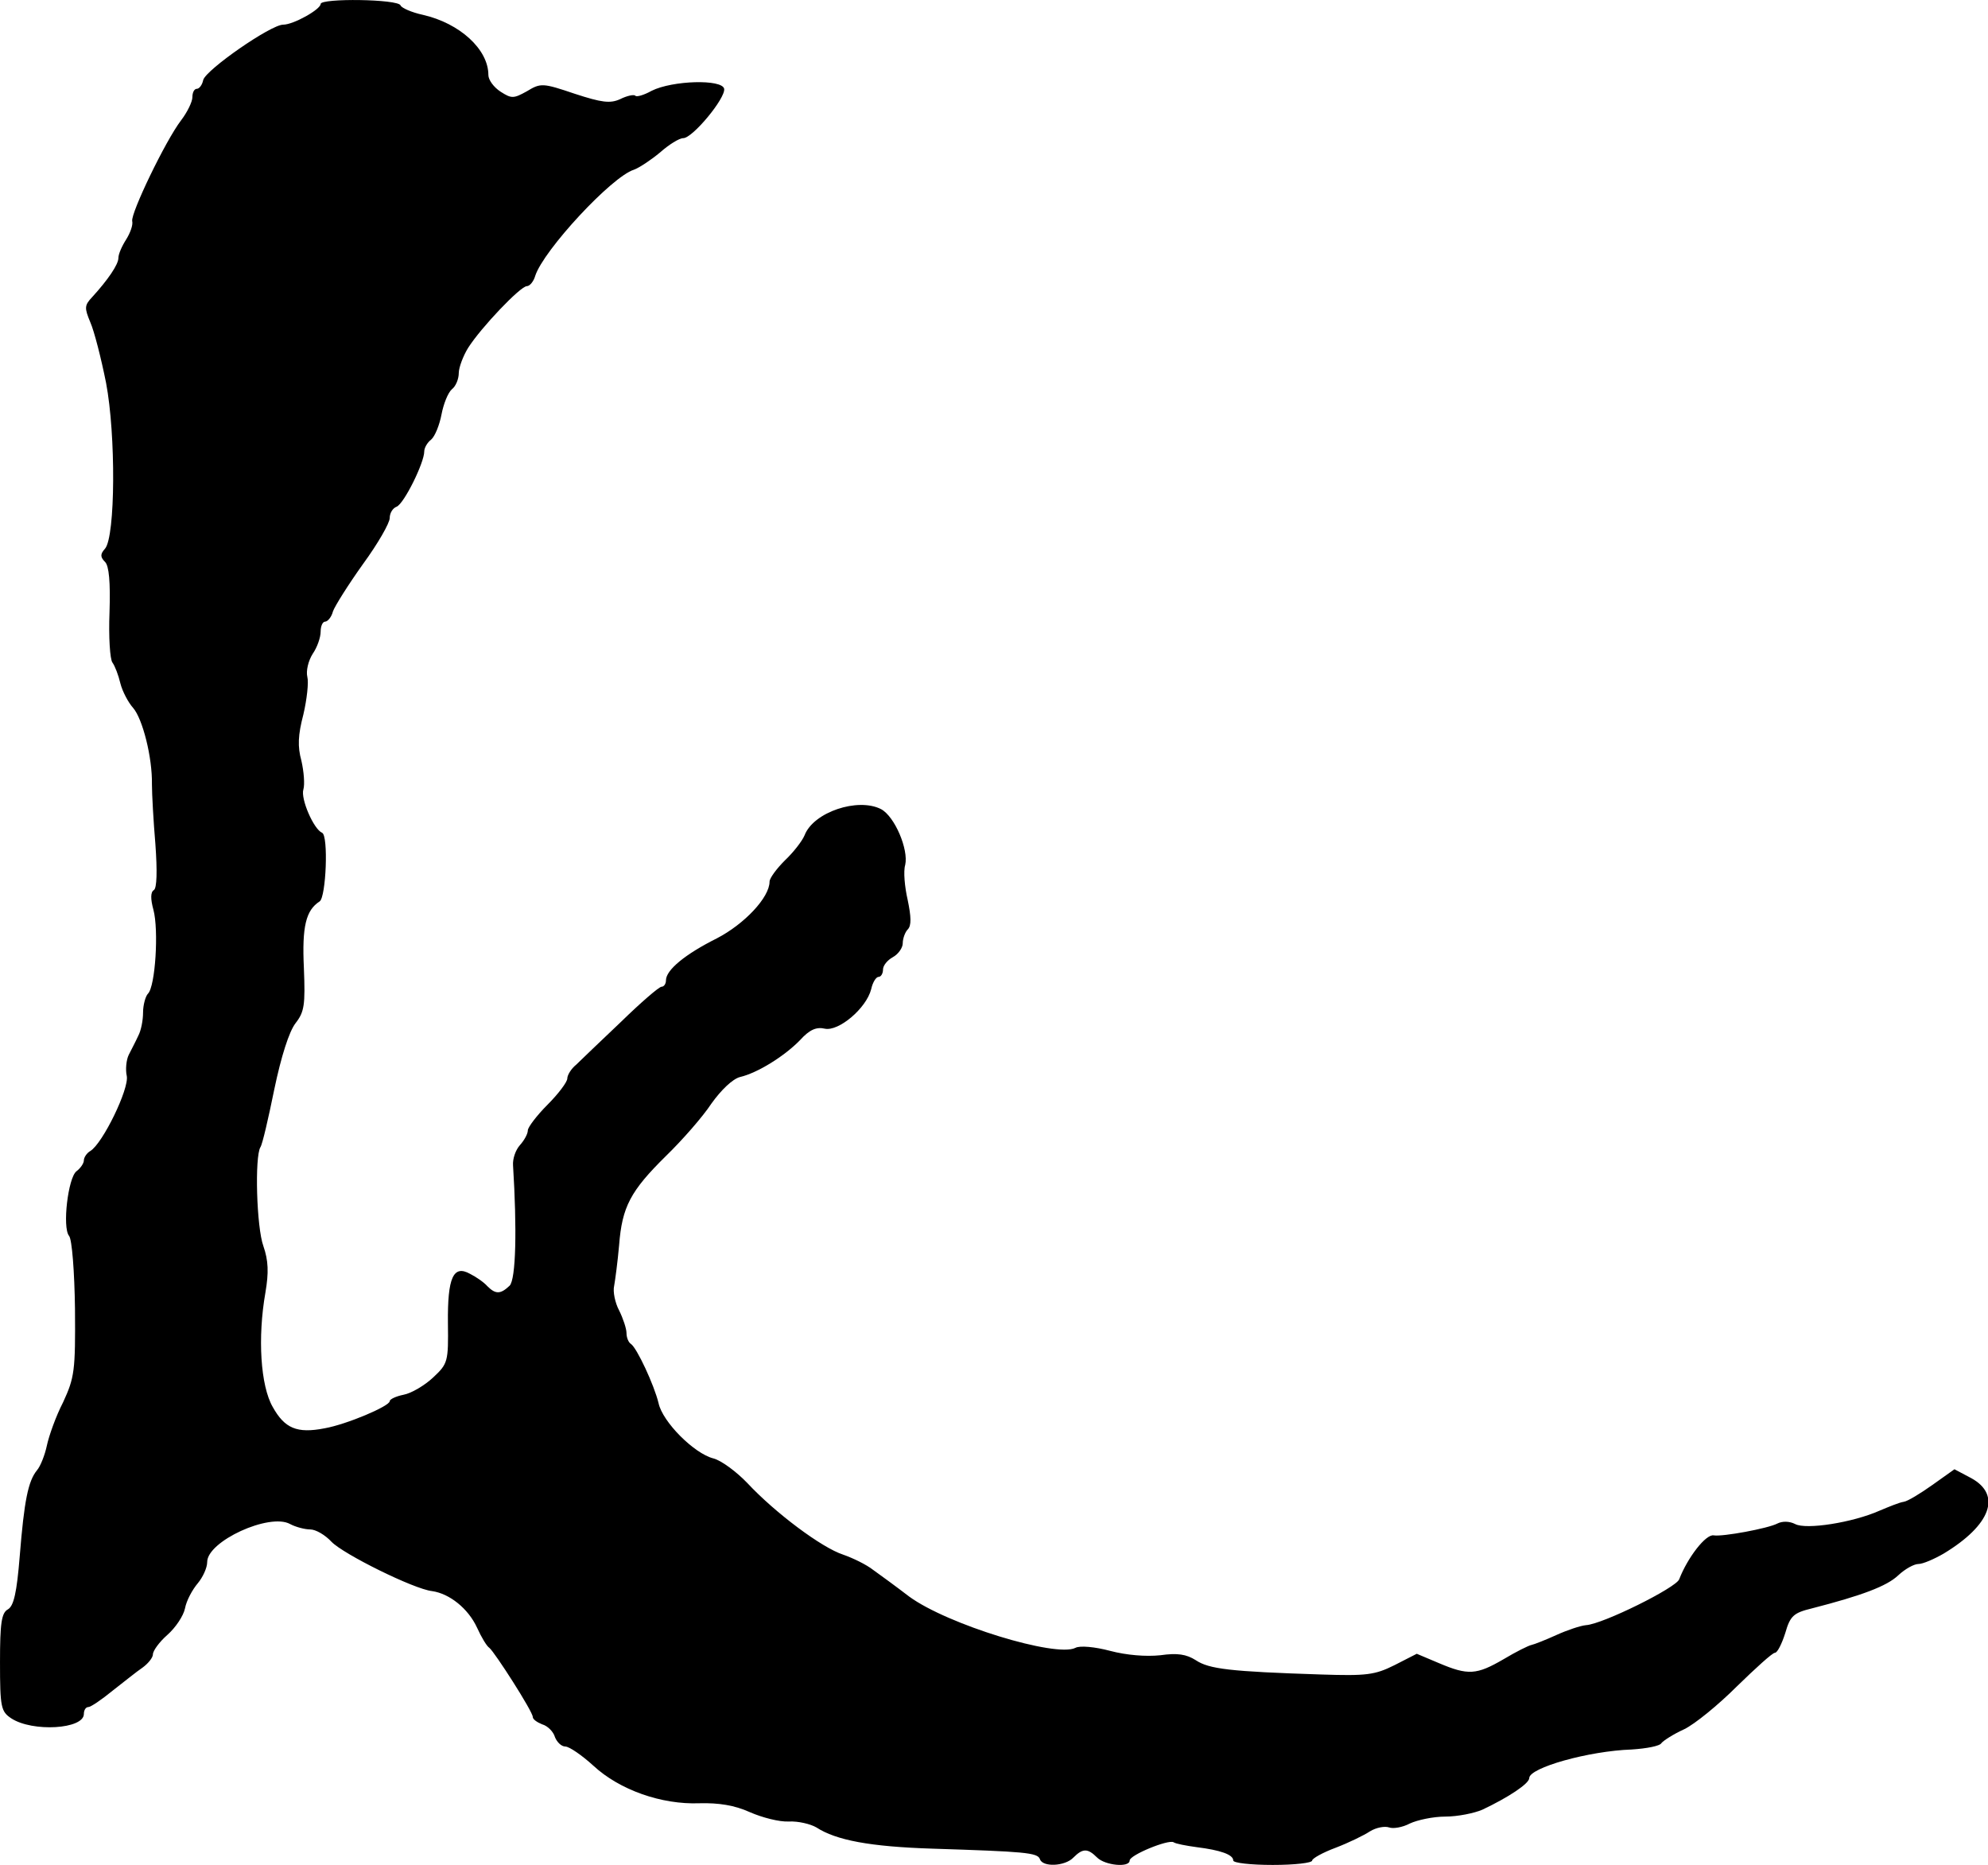 <?xml version="1.0" standalone="no"?>
<!DOCTYPE svg PUBLIC "-//W3C//DTD SVG 20010904//EN"
 "http://www.w3.org/TR/2001/REC-SVG-20010904/DTD/svg10.dtd">
<svg version="1.0" xmlns="http://www.w3.org/2000/svg"
 width="403pt" height="378pt" viewBox="0 0 403 378"
 preserveAspectRatio="xMidYMid meet">
<g transform="translate(0,378) scale(0.1,-0.1)"
fill="#000000" stroke="none">
<path d="M650 3772 c0 -11 -55 -42 -76 -42 -25 0 -156 -91 -162 -112 -2 -10
-8 -18 -13 -18 -5 0 -9 -7 -9 -17 0 -9 -10 -30 -23 -47 -32 -42 -102 -188 -99
-204 2 -8 -4 -24 -12 -37 -9 -14 -16 -30 -16 -38 0 -13 -21 -44 -53 -79 -16
-17 -16 -22 -4 -51 8 -18 22 -73 32 -123 20 -105 19 -311 -2 -336 -10 -11 -10
-17 0 -27 8 -8 11 -41 9 -102 -2 -50 1 -96 6 -102 5 -7 12 -25 16 -42 4 -16
16 -39 26 -50 19 -22 39 -100 38 -155 0 -19 3 -74 7 -121 4 -55 3 -89 -3 -93
-7 -4 -7 -18 -1 -40 11 -41 4 -155 -11 -170 -5 -5 -10 -23 -10 -38 0 -16 -4
-37 -10 -48 -5 -11 -14 -28 -19 -38 -5 -10 -7 -30 -4 -43 5 -26 -49 -137 -74
-152 -7 -4 -13 -13 -13 -19 0 -6 -7 -16 -15 -22 -17 -13 -29 -114 -15 -131 6
-7 11 -73 12 -148 1 -126 -1 -139 -24 -189 -15 -29 -29 -69 -33 -88 -4 -19
-13 -42 -20 -50 -18 -22 -26 -62 -35 -174 -6 -74 -12 -101 -24 -108 -13 -7
-16 -28 -16 -107 0 -92 2 -100 23 -114 43 -28 147 -22 147 9 0 8 4 14 9 14 5
0 27 15 49 33 22 17 49 39 61 47 11 8 21 20 21 27 0 7 13 25 29 39 17 15 33
39 36 54 3 16 15 38 26 51 10 12 19 31 19 43 0 42 126 100 168 77 11 -6 30
-11 41 -11 11 0 30 -11 43 -25 24 -25 167 -96 204 -100 35 -5 73 -35 91 -74 9
-20 20 -38 25 -41 11 -9 88 -129 88 -140 0 -5 9 -11 19 -15 11 -3 23 -15 26
-26 4 -10 13 -19 21 -19 8 0 34 -18 57 -39 53 -49 138 -79 215 -76 39 1 71 -4
102 -18 25 -11 60 -20 79 -19 19 1 44 -5 56 -12 40 -26 109 -39 235 -43 187
-6 213 -8 218 -21 5 -17 51 -15 68 3 19 19 29 19 48 0 16 -16 66 -21 66 -6 0
11 78 43 89 37 4 -3 25 -7 47 -10 48 -6 74 -15 74 -27 0 -5 36 -9 80 -9 44 0
80 4 80 9 0 4 21 16 48 26 26 10 57 25 69 33 13 8 30 11 39 8 8 -3 27 0 42 8
15 7 47 14 72 14 25 0 59 7 75 14 53 25 95 53 95 64 0 21 120 55 208 58 30 2
57 7 60 13 4 5 24 18 46 28 21 10 69 49 107 87 38 37 72 68 77 68 5 0 14 18
21 40 10 35 17 41 54 50 101 26 152 45 175 67 14 13 32 23 41 23 9 0 32 10 51
21 96 58 118 119 56 153 l-34 18 -45 -32 c-24 -17 -50 -33 -58 -34 -8 -1 -30
-10 -49 -18 -54 -24 -149 -39 -171 -27 -12 6 -26 6 -36 1 -19 -10 -111 -27
-129 -24 -16 3 -53 -45 -70 -89 -6 -17 -155 -91 -189 -93 -11 -1 -38 -10 -60
-20 -22 -10 -45 -19 -50 -20 -6 -1 -32 -14 -57 -29 -55 -32 -72 -33 -131 -8
l-45 19 -45 -23 c-40 -20 -57 -22 -149 -19 -185 6 -227 11 -254 29 -19 12 -37
15 -72 10 -29 -3 -68 0 -102 9 -30 8 -61 11 -70 6 -39 -20 -259 47 -337 104
-26 20 -59 44 -73 54 -14 11 -41 24 -61 31 -43 14 -137 84 -194 145 -22 23
-53 46 -69 50 -39 10 -103 74 -111 112 -9 37 -44 112 -56 120 -5 3 -9 13 -9
22 0 9 -7 30 -15 46 -8 15 -13 38 -10 50 2 11 7 48 10 82 6 78 23 110 95 181
33 32 75 80 92 106 20 28 43 50 58 54 35 8 90 42 122 75 19 21 33 27 50 23 28
-6 84 41 94 80 3 14 10 25 15 25 5 0 9 7 9 15 0 8 9 19 20 25 11 6 20 19 20
28 0 10 5 23 10 28 8 8 7 26 0 60 -6 26 -9 58 -5 71 7 31 -21 98 -49 113 -47
24 -137 -6 -155 -53 -5 -12 -23 -35 -40 -51 -17 -17 -31 -36 -31 -43 0 -32
-51 -86 -107 -115 -64 -32 -103 -64 -103 -85 0 -7 -4 -13 -9 -13 -5 0 -42 -32
-82 -71 -41 -39 -82 -78 -91 -87 -10 -8 -18 -21 -18 -28 0 -7 -18 -31 -40 -53
-22 -22 -40 -46 -40 -52 0 -7 -7 -20 -16 -30 -9 -10 -15 -28 -14 -41 8 -128 6
-231 -7 -244 -18 -17 -28 -18 -45 -1 -7 8 -23 19 -35 25 -34 19 -46 -7 -45
-100 1 -78 0 -82 -30 -110 -17 -16 -44 -32 -60 -35 -15 -3 -28 -9 -28 -13 0
-10 -87 -47 -132 -55 -56 -11 -81 0 -105 43 -25 43 -31 141 -15 232 7 41 6 65
-4 94 -14 38 -18 182 -6 201 4 6 16 58 28 117 14 67 30 117 43 134 18 23 20
37 17 112 -4 84 4 117 32 135 13 9 18 133 5 139 -17 7 -44 69 -38 88 3 10 1
36 -4 58 -8 29 -7 52 4 94 7 30 11 65 8 76 -3 12 2 33 11 47 9 13 16 33 16 45
0 11 4 20 9 20 5 0 13 9 16 21 4 11 31 54 61 96 30 41 54 83 54 93 0 10 6 20
14 23 15 6 56 89 56 112 0 7 6 18 14 24 8 7 17 30 21 51 4 21 13 44 21 51 8 6
14 21 14 33 0 11 9 35 19 51 26 41 106 125 119 125 6 0 14 10 17 21 17 52 155
201 200 215 11 4 35 20 53 35 18 16 39 29 47 29 19 0 86 81 83 100 -4 20 -105
17 -147 -4 -16 -9 -31 -13 -33 -10 -3 3 -17 0 -31 -7 -20 -9 -37 -7 -92 11
-65 22 -69 22 -97 5 -27 -15 -31 -15 -53 -1 -14 9 -25 24 -25 34 0 52 -58 105
-133 122 -23 5 -43 14 -45 19 -4 13 -162 15 -162 3z"/>
</g>
</svg>
